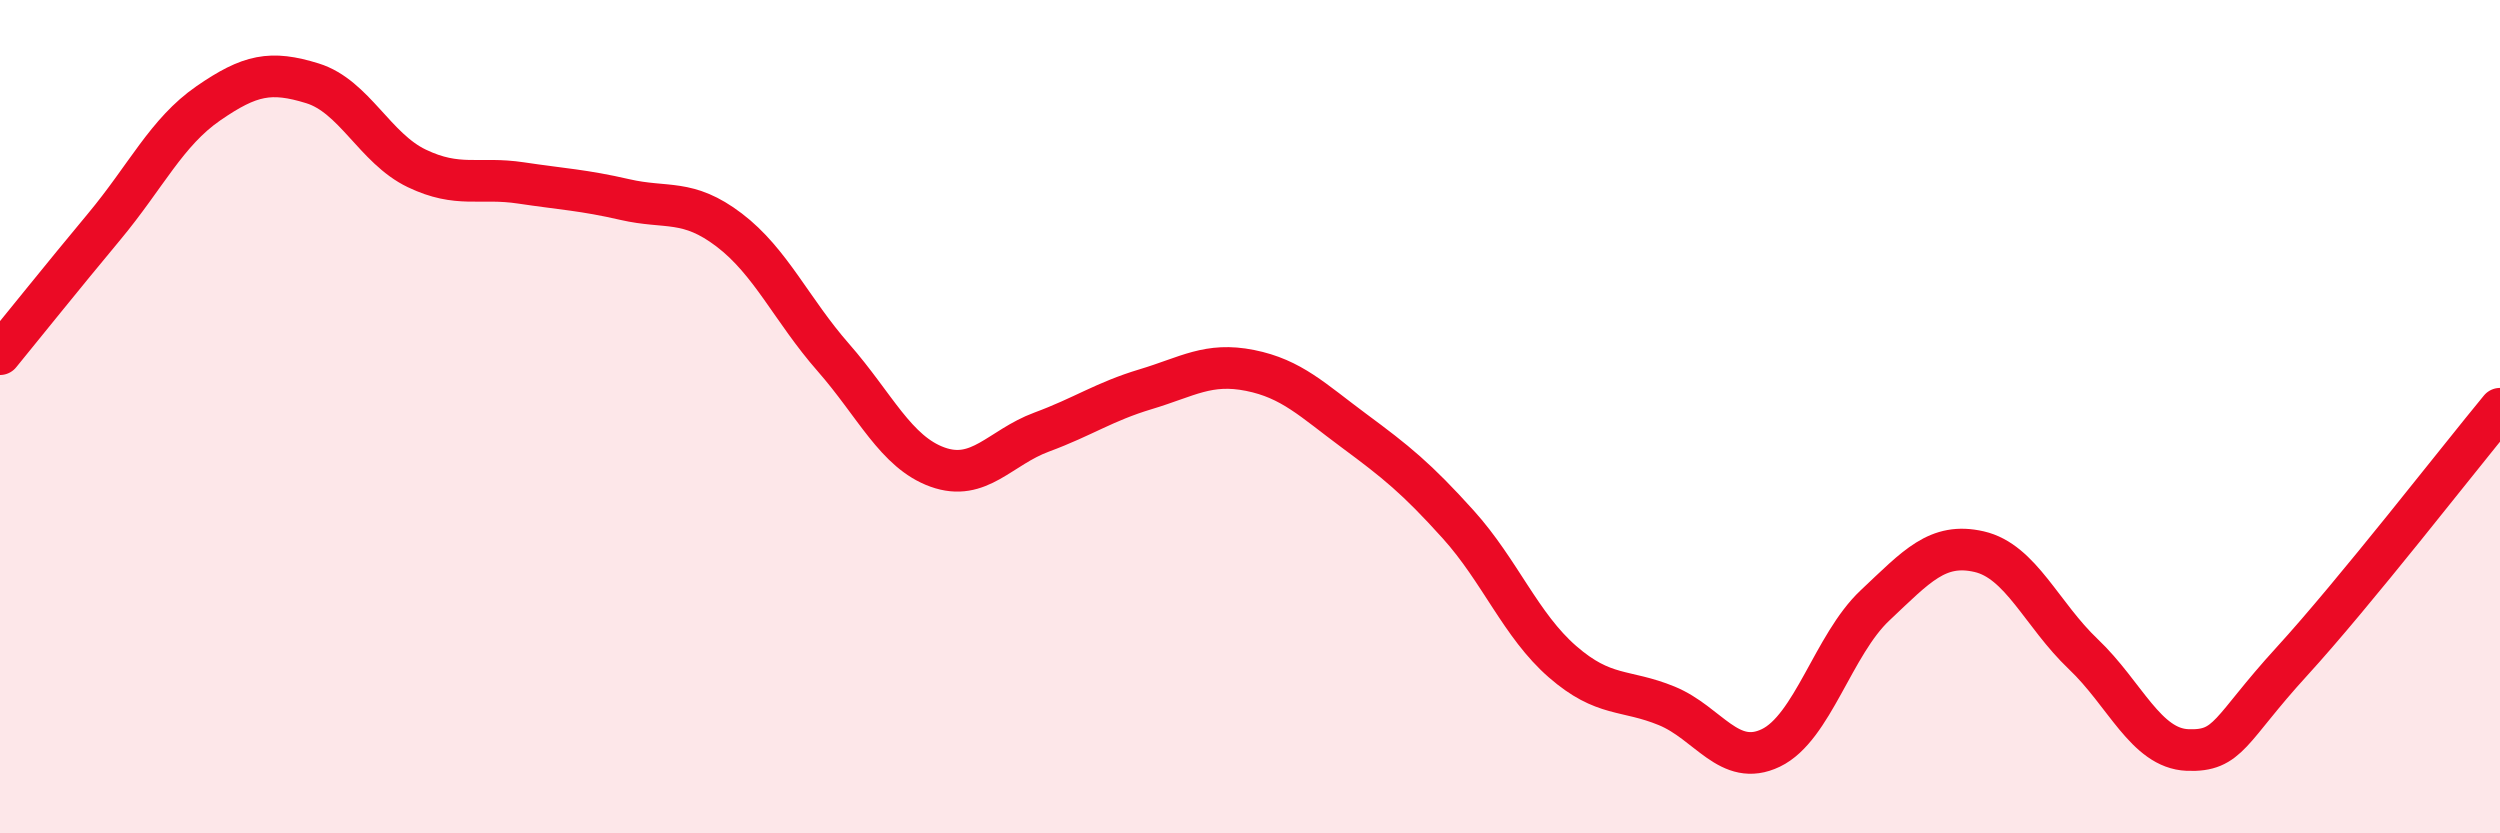 
    <svg width="60" height="20" viewBox="0 0 60 20" xmlns="http://www.w3.org/2000/svg">
      <path
        d="M 0,8.5 C 0.5,7.89 1.5,6.64 2.5,5.44 C 3.5,4.24 4,3.17 5,2.48 C 6,1.79 6.5,1.69 7.5,2 C 8.5,2.31 9,3.56 10,4.04 C 11,4.52 11.5,4.24 12.5,4.39 C 13.5,4.54 14,4.56 15,4.79 C 16,5.02 16.5,4.76 17.5,5.52 C 18.5,6.28 19,7.44 20,8.58 C 21,9.72 21.5,10.85 22.5,11.21 C 23.5,11.57 24,10.74 25,10.37 C 26,10 26.5,9.64 27.5,9.34 C 28.5,9.04 29,8.69 30,8.89 C 31,9.09 31.5,9.6 32.5,10.34 C 33.5,11.08 34,11.48 35,12.59 C 36,13.7 36.5,15.01 37.5,15.88 C 38.5,16.75 39,16.53 40,16.94 C 41,17.35 41.5,18.43 42.5,17.95 C 43.5,17.47 44,15.47 45,14.53 C 46,13.59 46.5,13.01 47.5,13.24 C 48.5,13.47 49,14.75 50,15.7 C 51,16.65 51.5,17.96 52.5,18 C 53.5,18.04 53.5,17.52 55,15.88 C 56.5,14.24 59,11.02 60,9.81L60 20L0 20Z"
        fill="#EB0A25"
        opacity="0.1"
        stroke-linecap="round"
        stroke-linejoin="round"
      />
      <path
        d="M 0,8.5 C 0.5,7.89 1.5,6.64 2.5,5.44 C 3.5,4.24 4,3.17 5,2.48 C 6,1.79 6.5,1.69 7.5,2 C 8.5,2.31 9,3.56 10,4.04 C 11,4.52 11.5,4.24 12.5,4.39 C 13.5,4.54 14,4.56 15,4.79 C 16,5.02 16.5,4.76 17.5,5.52 C 18.5,6.28 19,7.44 20,8.58 C 21,9.72 21.5,10.85 22.5,11.21 C 23.5,11.57 24,10.74 25,10.37 C 26,10 26.5,9.64 27.5,9.34 C 28.5,9.04 29,8.69 30,8.89 C 31,9.09 31.5,9.6 32.5,10.34 C 33.5,11.08 34,11.48 35,12.59 C 36,13.7 36.5,15.01 37.5,15.88 C 38.5,16.75 39,16.53 40,16.94 C 41,17.35 41.5,18.43 42.5,17.95 C 43.5,17.47 44,15.47 45,14.53 C 46,13.59 46.5,13.01 47.5,13.24 C 48.5,13.47 49,14.75 50,15.7 C 51,16.65 51.5,17.96 52.5,18 C 53.5,18.04 53.5,17.52 55,15.88 C 56.5,14.24 59,11.02 60,9.81"
        stroke="#EB0A25"
        stroke-width="1"
        fill="none"
        stroke-linecap="round"
        stroke-linejoin="round"
      />
    </svg>
  